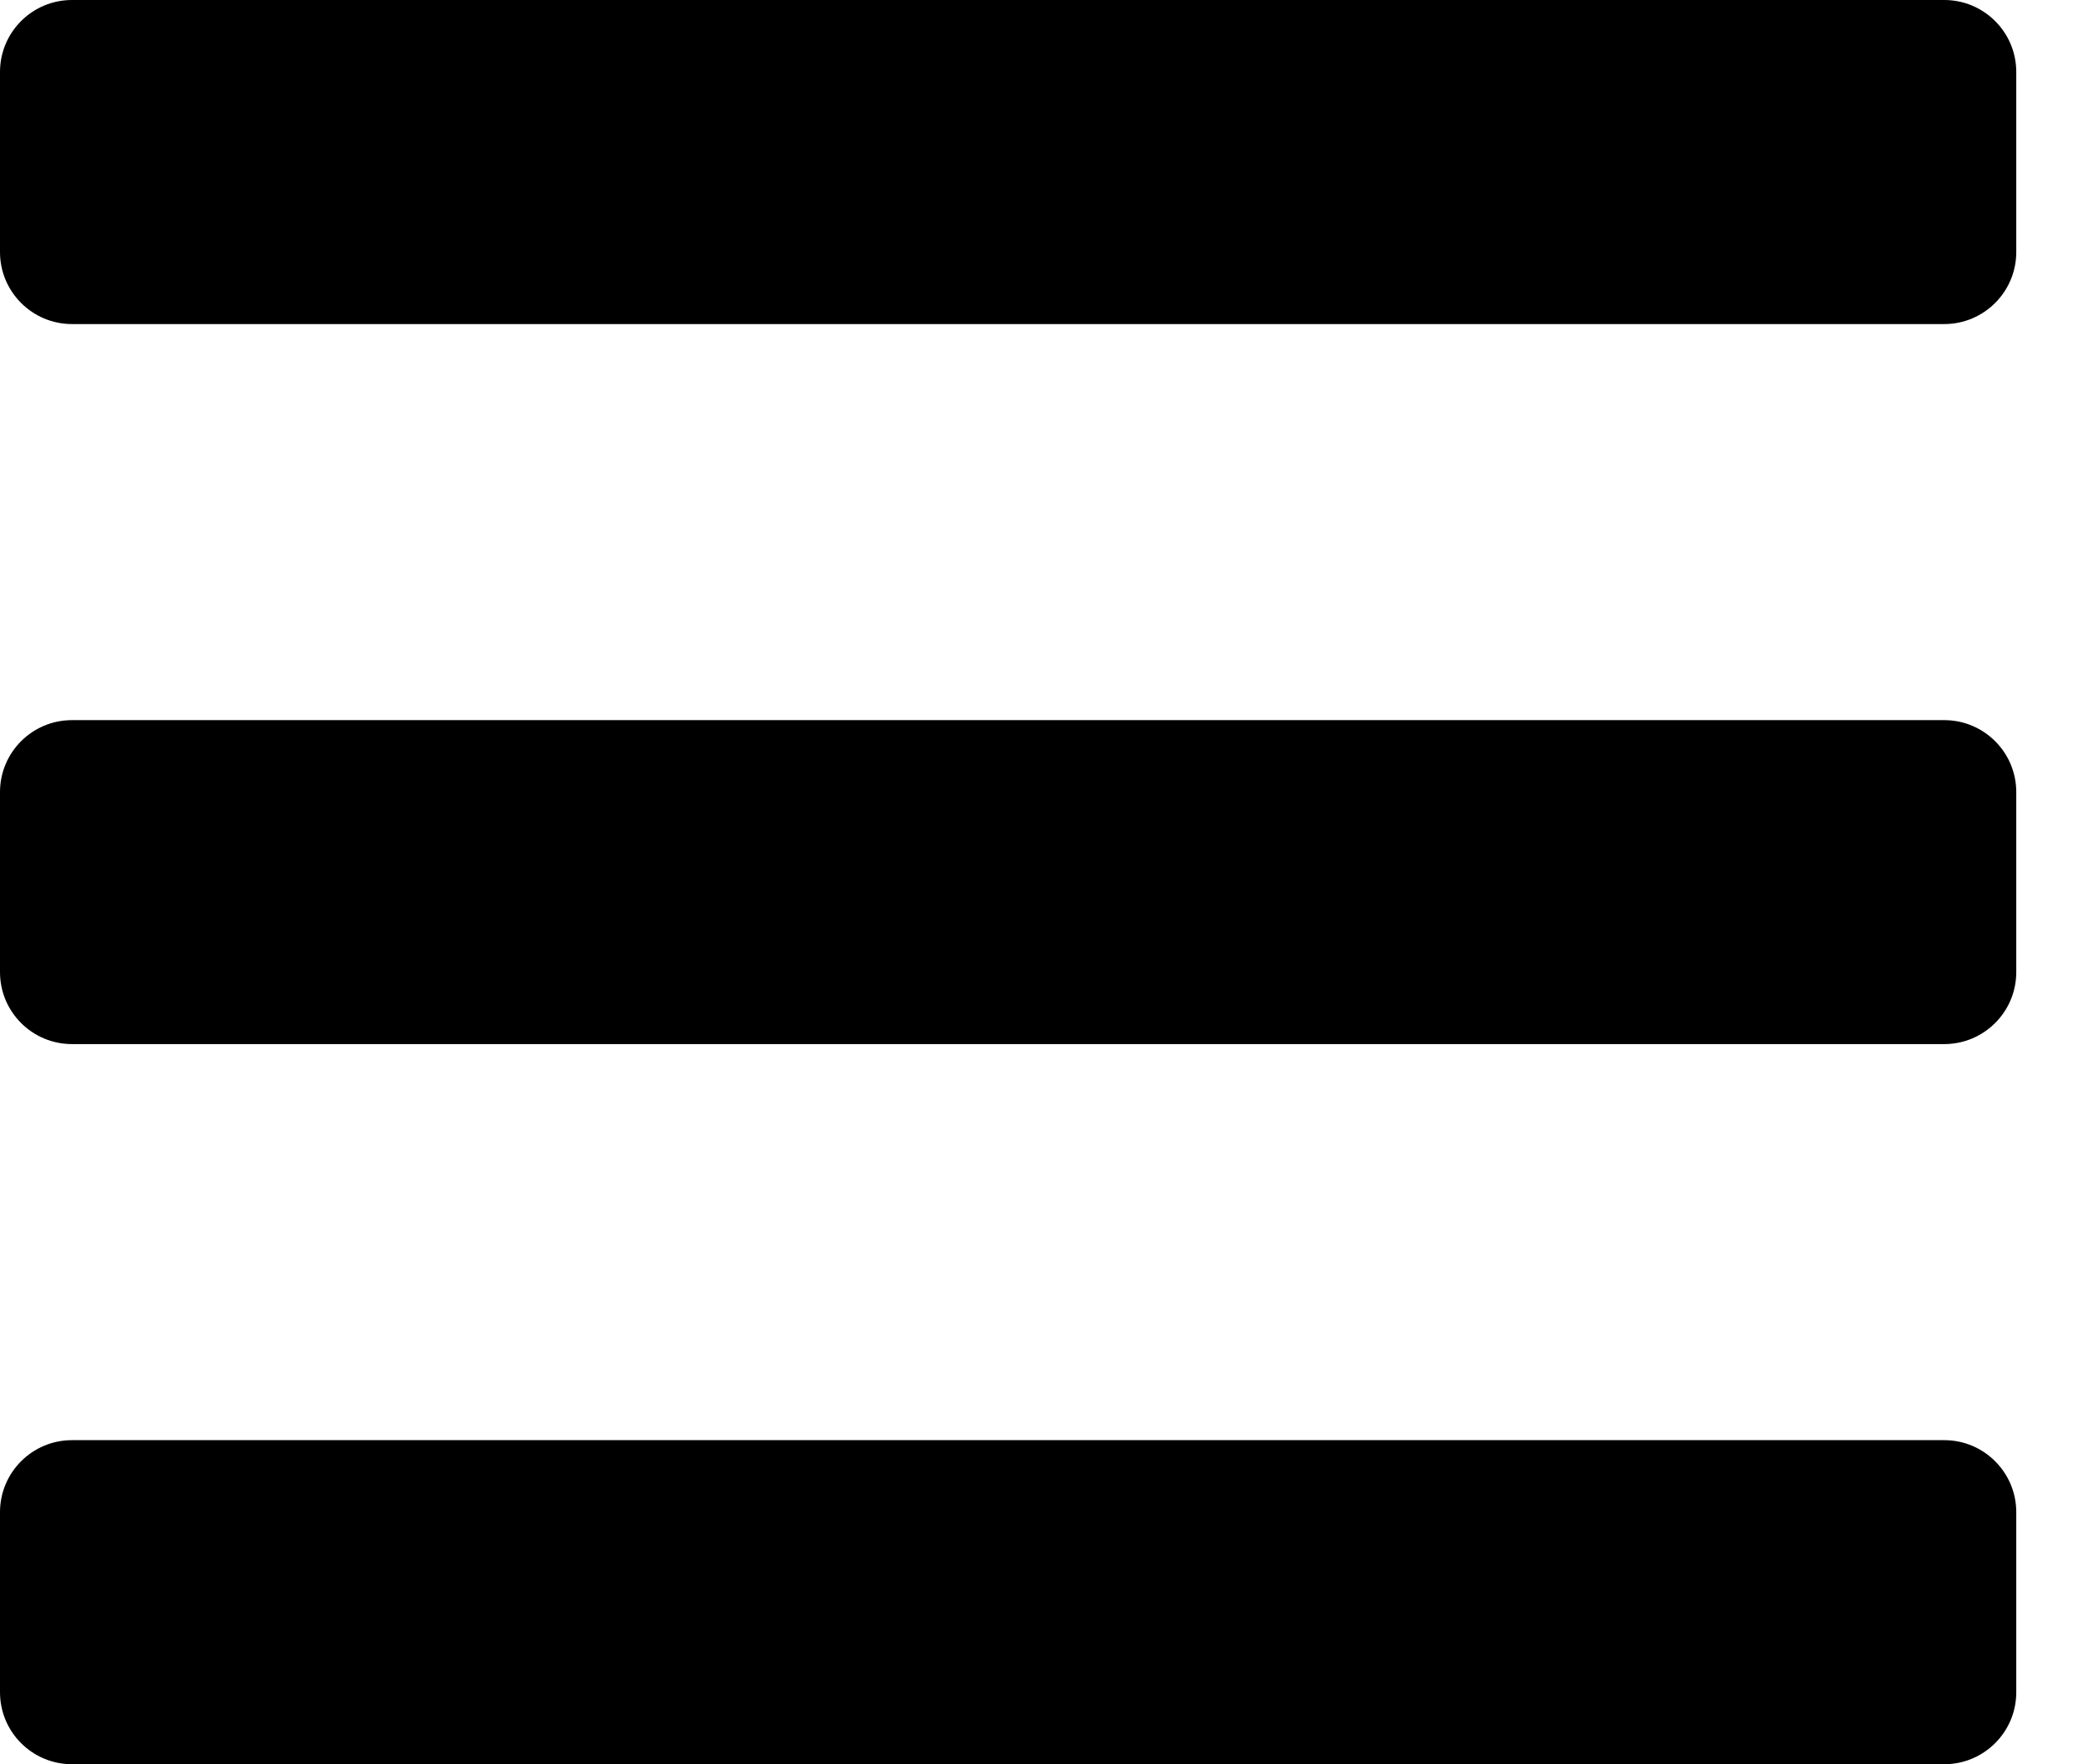 <svg width="19" height="16" viewBox="0 0 19 16" fill="none" xmlns="http://www.w3.org/2000/svg">
<path d="M0.653 2.939H17.633C17.993 2.939 18.286 2.646 18.286 2.286V0.653C18.286 0.292 17.993 0 17.633 0H0.653C0.292 0 0 0.292 0 0.653V2.286C0 2.646 0.292 2.939 0.653 2.939ZM0.653 9.469H17.633C17.993 9.469 18.286 9.177 18.286 8.816V7.184C18.286 6.823 17.993 6.531 17.633 6.531H0.653C0.292 6.531 0 6.823 0 7.184V8.816C0 9.177 0.292 9.469 0.653 9.469ZM0.653 16H17.633C17.993 16 18.286 15.708 18.286 15.347V13.714C18.286 13.354 17.993 13.061 17.633 13.061H0.653C0.292 13.061 0 13.354 0 13.714V15.347C0 15.708 0.292 16 0.653 16Z" fill="black"/>
</svg>

